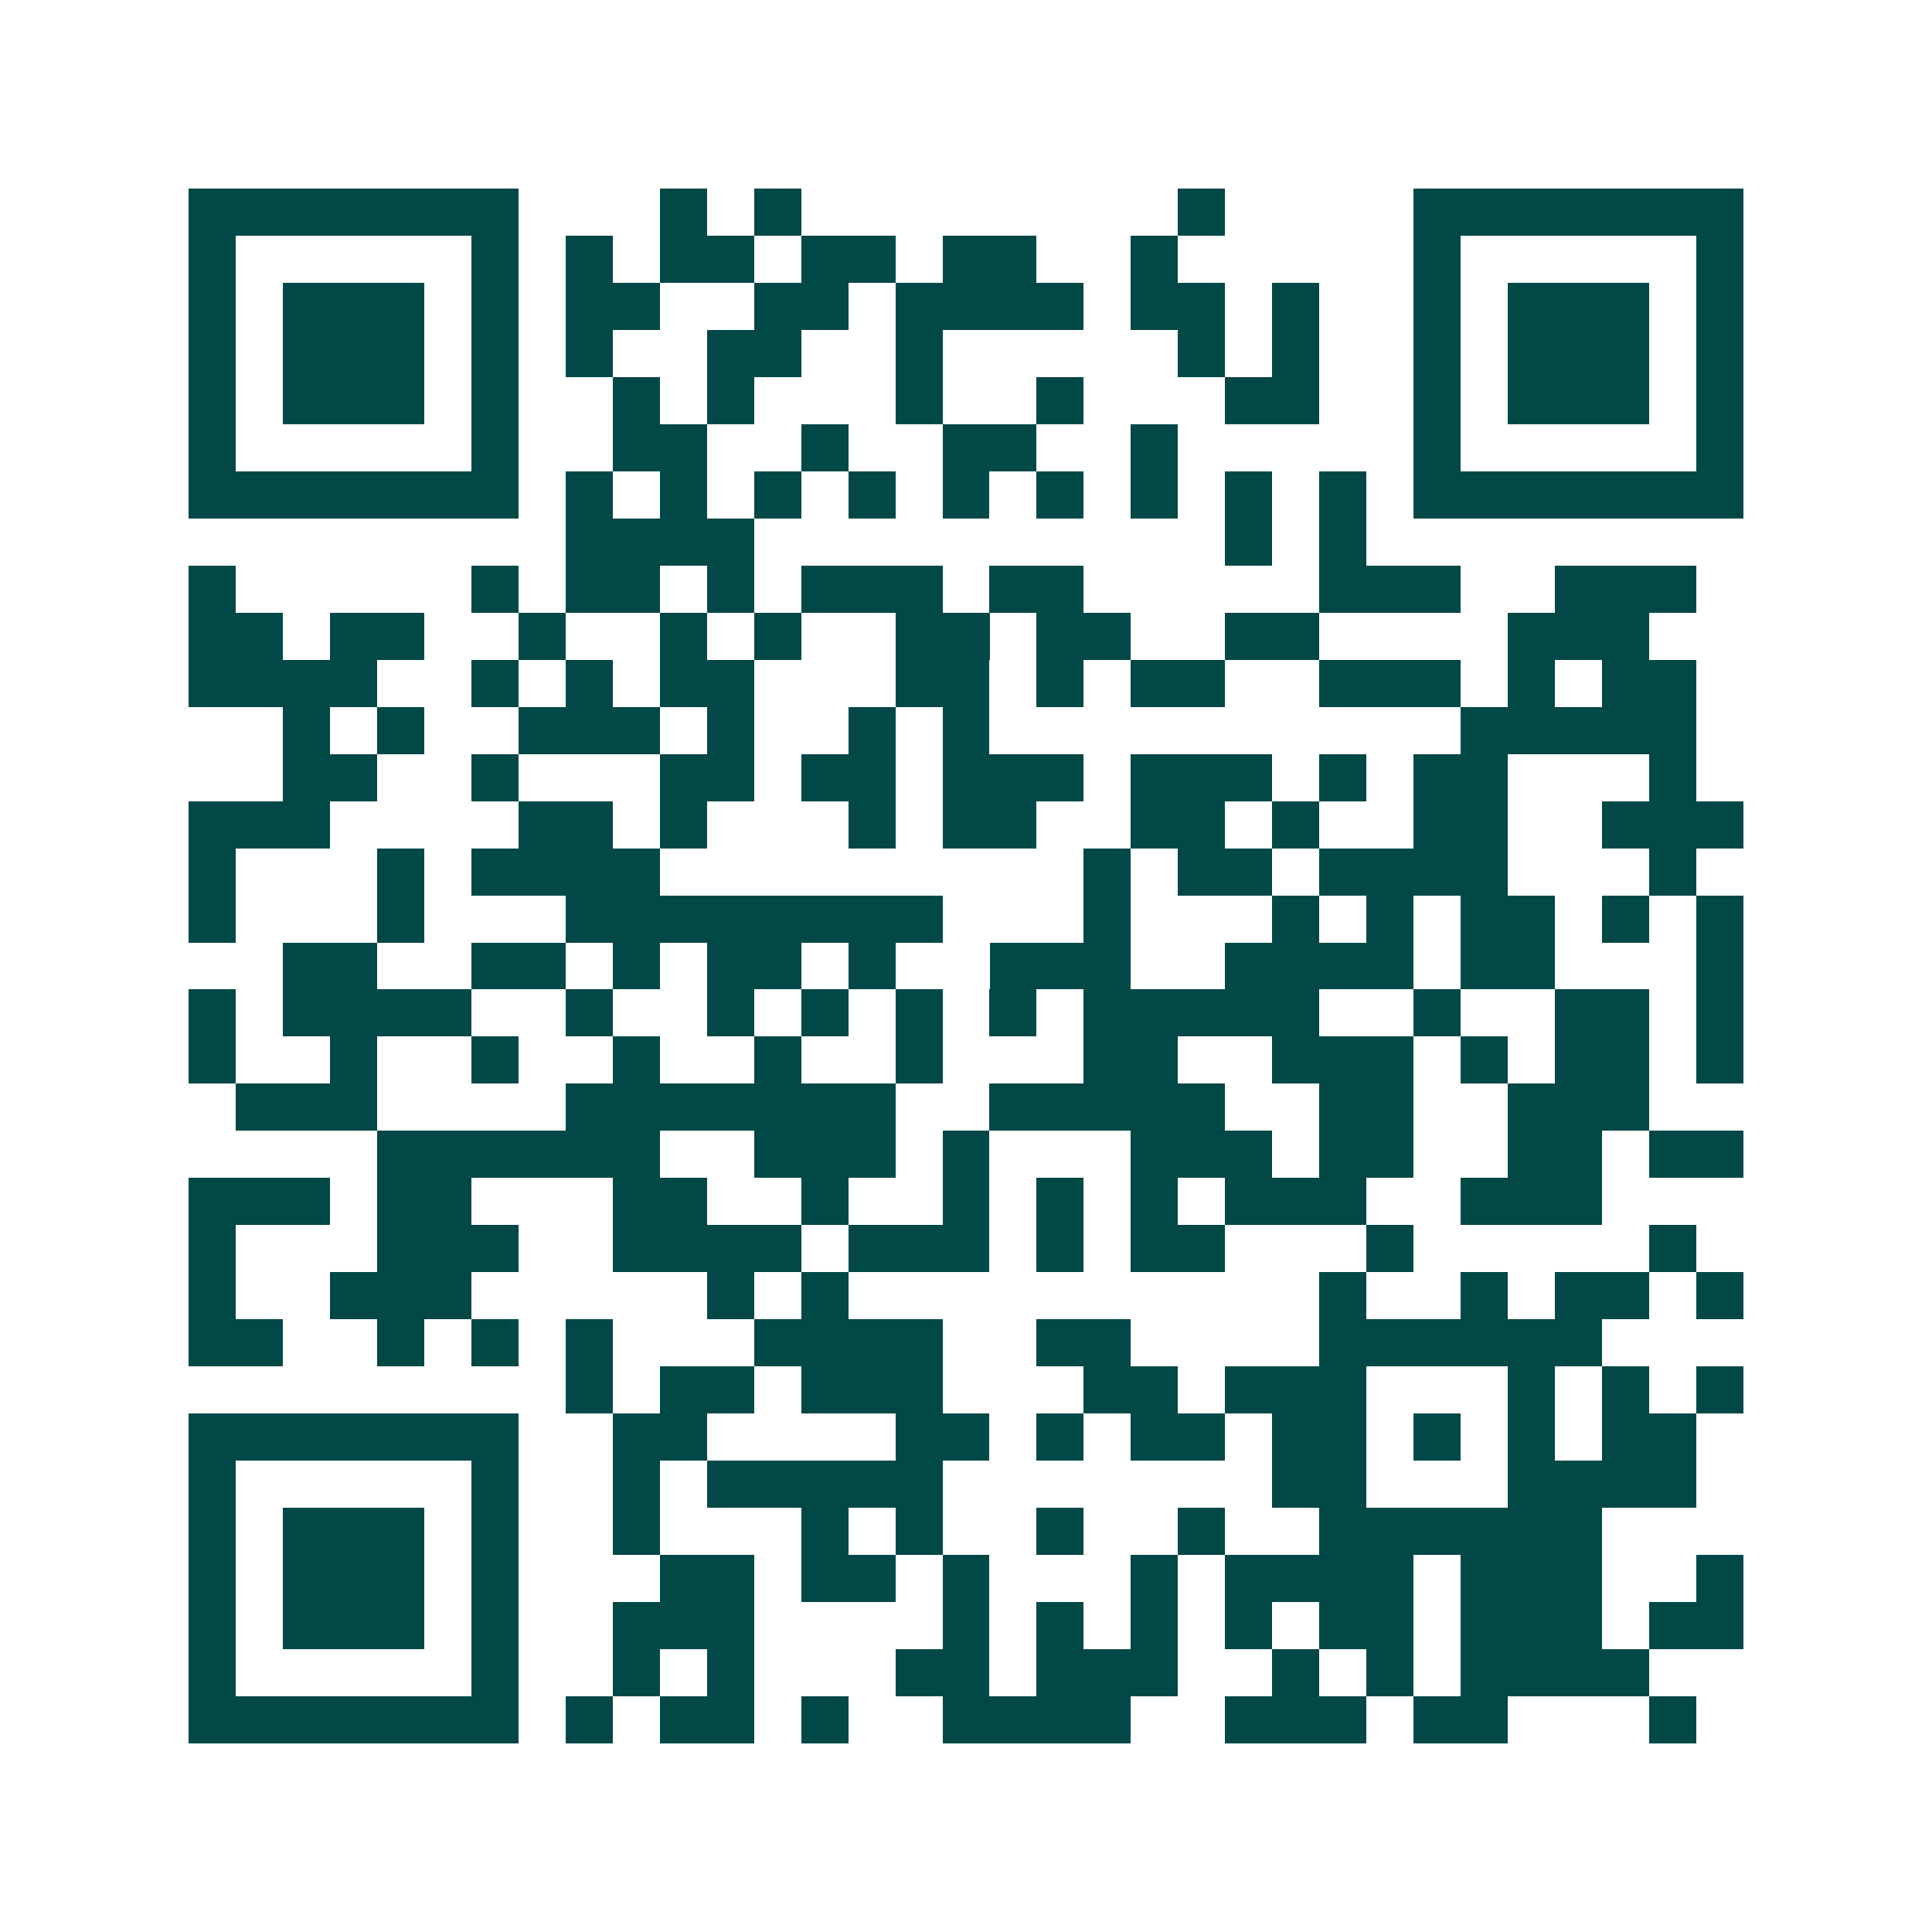<svg xmlns="http://www.w3.org/2000/svg" width="200" height="200" viewBox="0 0 41 41" shape-rendering="crispEdges"><path fill="#ffffff" d="M0 0h41v41H0z"/><path stroke="#014847" d="M4 4.5h7m3 0h1m1 0h1m8 0h1m4 0h7M4 5.5h1m5 0h1m1 0h1m1 0h2m1 0h2m1 0h2m2 0h1m5 0h1m5 0h1M4 6.5h1m1 0h3m1 0h1m1 0h2m2 0h2m1 0h4m1 0h2m1 0h1m2 0h1m1 0h3m1 0h1M4 7.5h1m1 0h3m1 0h1m1 0h1m2 0h2m2 0h1m5 0h1m1 0h1m2 0h1m1 0h3m1 0h1M4 8.5h1m1 0h3m1 0h1m2 0h1m1 0h1m3 0h1m2 0h1m3 0h2m2 0h1m1 0h3m1 0h1M4 9.5h1m5 0h1m2 0h2m2 0h1m2 0h2m2 0h1m5 0h1m5 0h1M4 10.5h7m1 0h1m1 0h1m1 0h1m1 0h1m1 0h1m1 0h1m1 0h1m1 0h1m1 0h1m1 0h7M12 11.5h4m10 0h1m1 0h1M4 12.5h1m5 0h1m1 0h2m1 0h1m1 0h3m1 0h2m5 0h3m2 0h3M4 13.5h2m1 0h2m2 0h1m2 0h1m1 0h1m2 0h2m1 0h2m2 0h2m4 0h3M4 14.5h4m2 0h1m1 0h1m1 0h2m3 0h2m1 0h1m1 0h2m2 0h3m1 0h1m1 0h2M6 15.5h1m1 0h1m2 0h3m1 0h1m2 0h1m1 0h1m10 0h5M6 16.5h2m2 0h1m3 0h2m1 0h2m1 0h3m1 0h3m1 0h1m1 0h2m3 0h1M4 17.5h3m4 0h2m1 0h1m3 0h1m1 0h2m2 0h2m1 0h1m2 0h2m2 0h3M4 18.5h1m3 0h1m1 0h4m9 0h1m1 0h2m1 0h4m3 0h1M4 19.5h1m3 0h1m3 0h8m3 0h1m3 0h1m1 0h1m1 0h2m1 0h1m1 0h1M6 20.5h2m2 0h2m1 0h1m1 0h2m1 0h1m2 0h3m2 0h4m1 0h2m3 0h1M4 21.5h1m1 0h4m2 0h1m2 0h1m1 0h1m1 0h1m1 0h1m1 0h5m2 0h1m2 0h2m1 0h1M4 22.5h1m2 0h1m2 0h1m2 0h1m2 0h1m2 0h1m3 0h2m2 0h3m1 0h1m1 0h2m1 0h1M5 23.5h3m4 0h7m2 0h5m2 0h2m2 0h3M8 24.5h6m2 0h3m1 0h1m3 0h3m1 0h2m2 0h2m1 0h2M4 25.5h3m1 0h2m3 0h2m2 0h1m2 0h1m1 0h1m1 0h1m1 0h3m2 0h3M4 26.5h1m3 0h3m2 0h4m1 0h3m1 0h1m1 0h2m3 0h1m5 0h1M4 27.5h1m2 0h3m5 0h1m1 0h1m10 0h1m2 0h1m1 0h2m1 0h1M4 28.5h2m2 0h1m1 0h1m1 0h1m3 0h4m2 0h2m4 0h6M12 29.5h1m1 0h2m1 0h3m3 0h2m1 0h3m3 0h1m1 0h1m1 0h1M4 30.5h7m2 0h2m4 0h2m1 0h1m1 0h2m1 0h2m1 0h1m1 0h1m1 0h2M4 31.5h1m5 0h1m2 0h1m1 0h5m7 0h2m3 0h4M4 32.5h1m1 0h3m1 0h1m2 0h1m3 0h1m1 0h1m2 0h1m2 0h1m2 0h6M4 33.5h1m1 0h3m1 0h1m3 0h2m1 0h2m1 0h1m3 0h1m1 0h4m1 0h3m2 0h1M4 34.5h1m1 0h3m1 0h1m2 0h3m4 0h1m1 0h1m1 0h1m1 0h1m1 0h2m1 0h3m1 0h2M4 35.5h1m5 0h1m2 0h1m1 0h1m3 0h2m1 0h3m2 0h1m1 0h1m1 0h4M4 36.5h7m1 0h1m1 0h2m1 0h1m2 0h4m2 0h3m1 0h2m3 0h1"/></svg>

